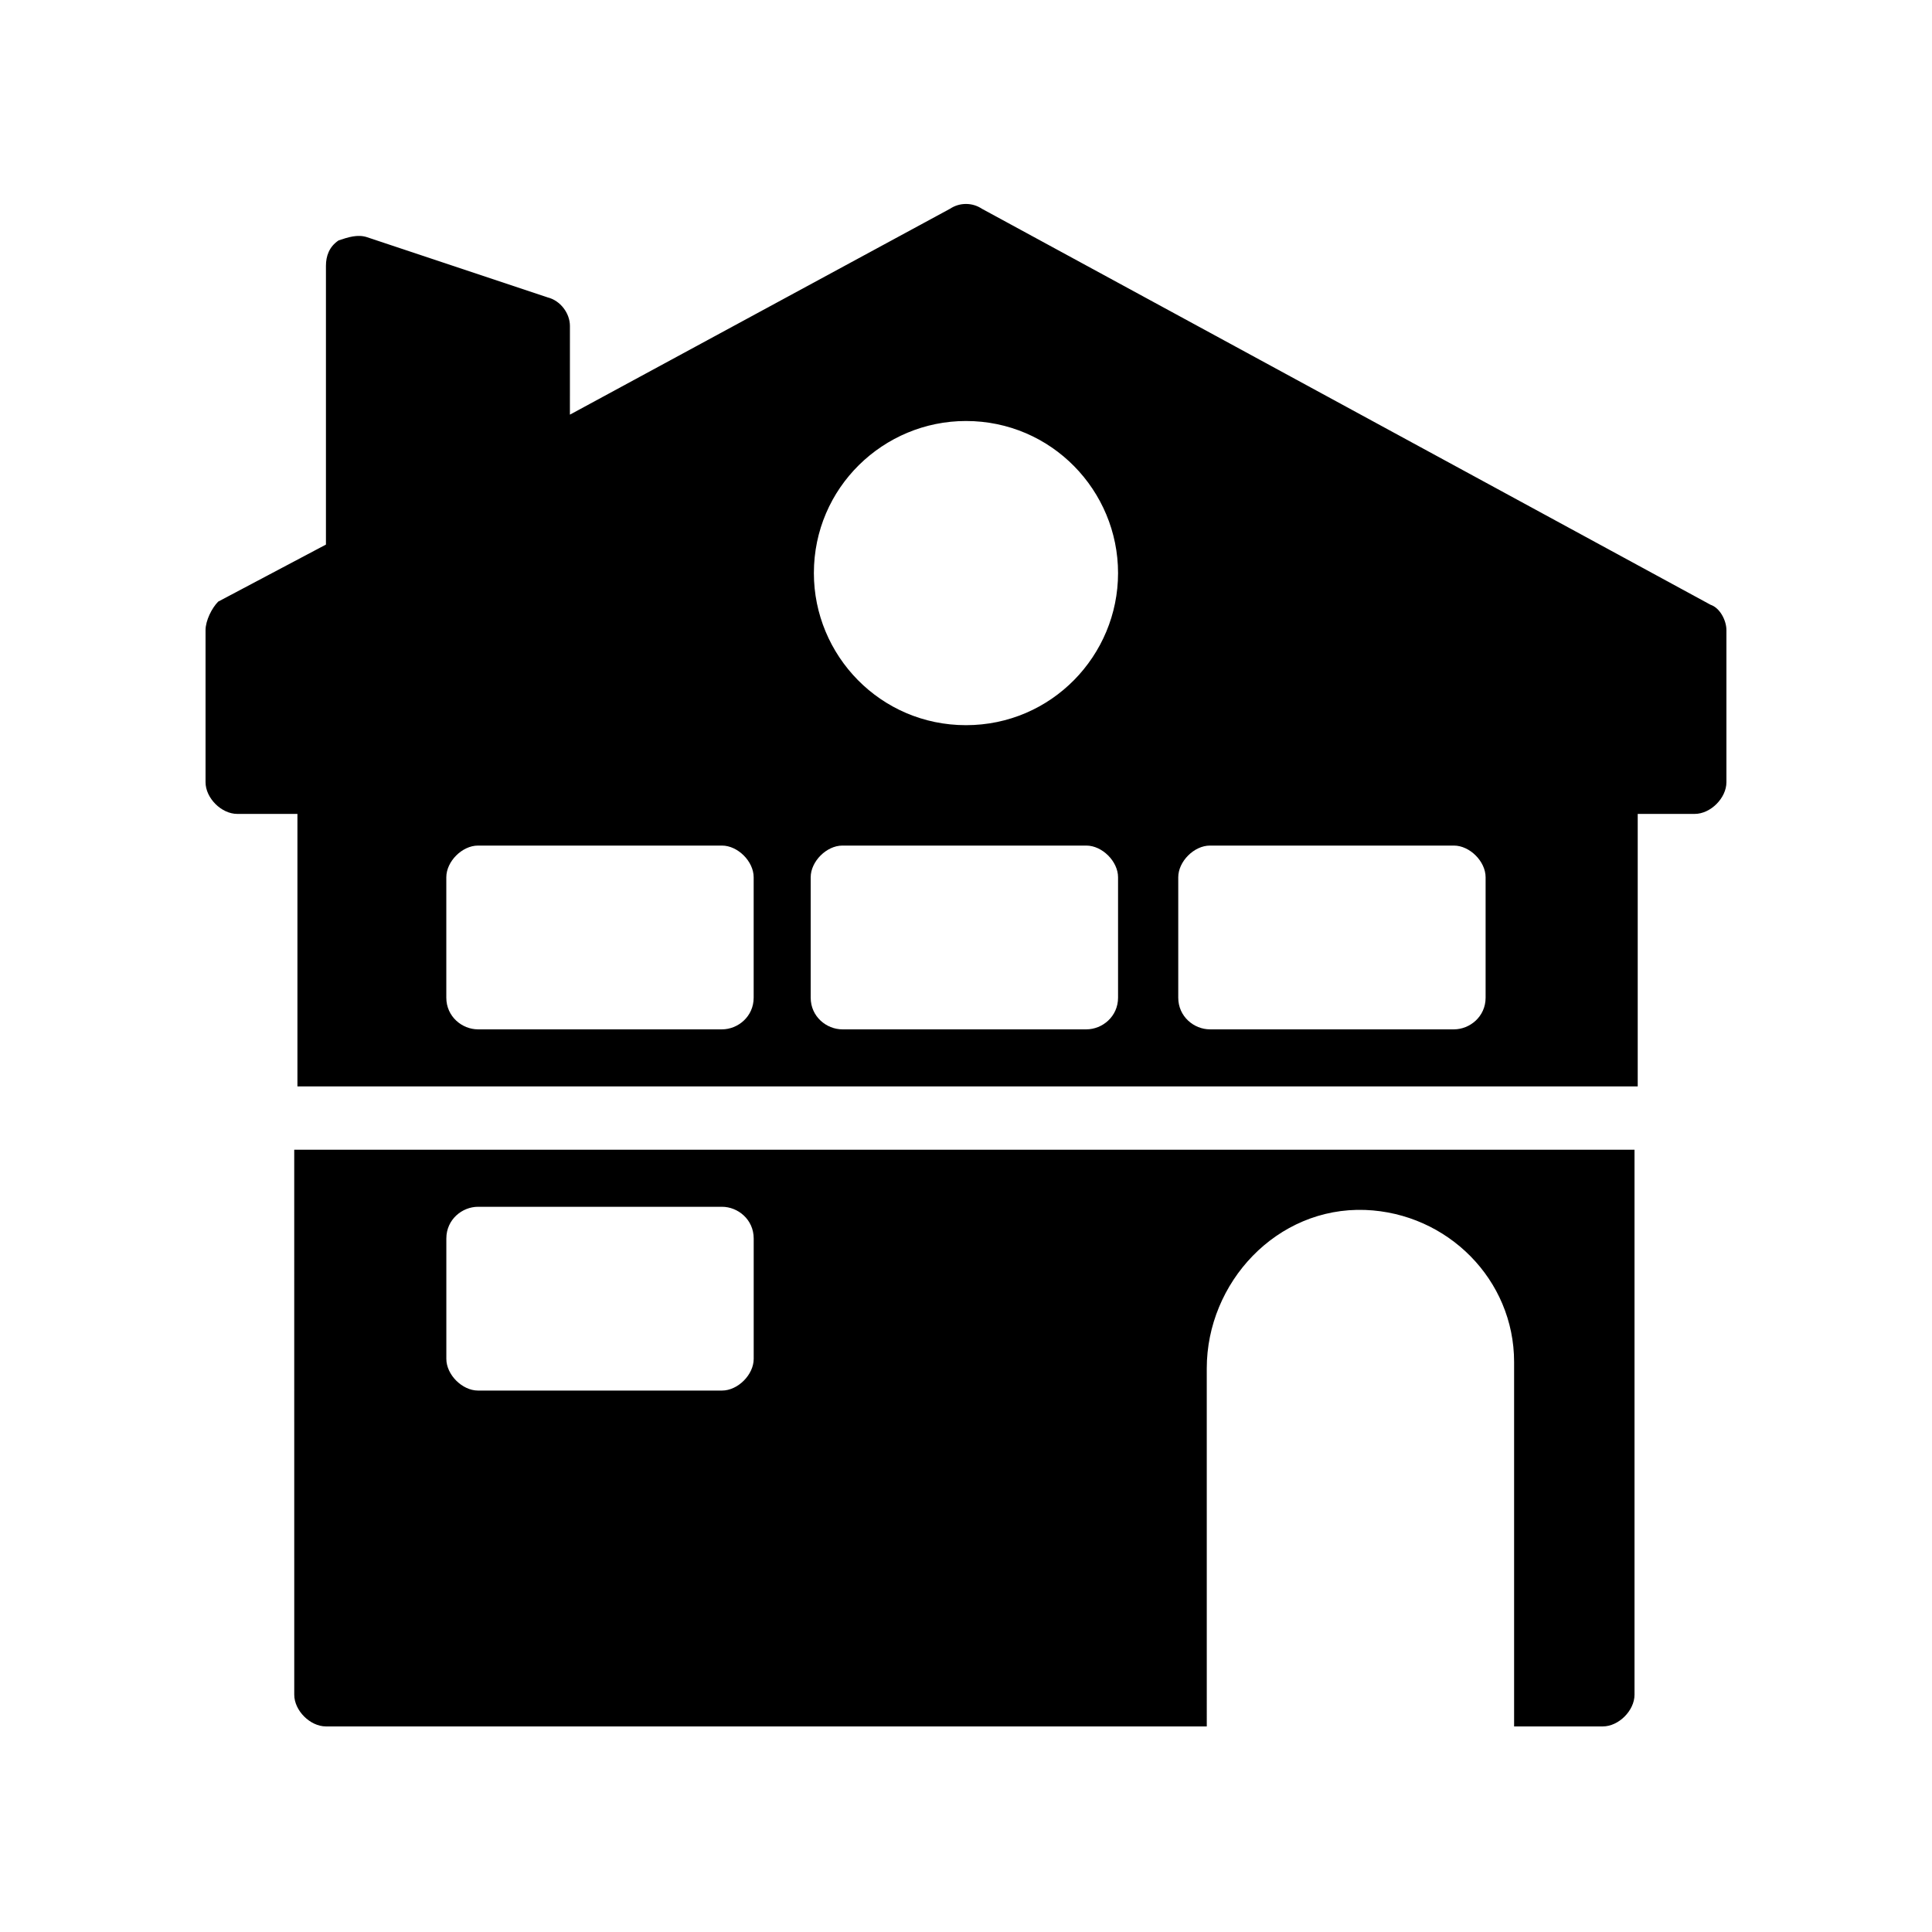<?xml version="1.0" encoding="UTF-8"?>
<!-- Uploaded to: ICON Repo, www.svgrepo.com, Generator: ICON Repo Mixer Tools -->
<svg fill="#000000" width="800px" height="800px" version="1.1" viewBox="144 144 512 512" xmlns="http://www.w3.org/2000/svg">
 <g>
  <path d="m221.98 593.12c0 4.199 4.199 8.398 8.398 8.398h233.43l-0.004-94.887c0-22.672 18.473-42.824 41.984-41.984 21.832 0.84 39.465 18.473 39.465 40.305v96.566h23.512c4.199 0 8.398-4.199 8.398-8.398v-144.43h-355.19zm40.305-120.91c0-5.039 4.199-8.398 8.398-8.398h64.656c4.199 0 8.398 3.359 8.398 8.398v31.906c0 4.199-4.199 8.398-8.398 8.398h-64.656c-4.199 0-8.398-4.199-8.398-8.398z"/>
  <path d="m597.32 304.27-193.13-104.96c-2.519-1.68-5.879-1.68-8.398 0l-100.76 54.578 0.004-23.508c0-3.359-2.519-6.719-5.879-7.559l-47.863-15.953c-2.519-0.84-5.039 0-7.559 0.84-2.516 1.68-3.356 4.199-3.356 6.719v72.211 1.68l-28.551 15.113c-1.68 1.68-3.356 5.039-3.356 7.559v40.305c0 4.199 4.199 8.398 8.398 8.398h15.953v72.211h355.19v-72.211h15.109c4.199 0 8.398-4.199 8.398-8.398v-40.305c0-2.519-1.68-5.879-4.199-6.719zm-253.59 104.12c0 5.039-4.199 8.398-8.398 8.398h-64.656c-4.199 0-8.398-3.359-8.398-8.398v-31.906c0-4.199 4.199-8.398 8.398-8.398h64.656c4.199 0 8.398 4.199 8.398 8.398zm96.566 0c0 5.039-4.199 8.398-8.398 8.398h-64.656c-4.199 0-8.398-3.359-8.398-8.398v-31.906c0-4.199 4.199-8.398 8.398-8.398h64.656c4.199 0 8.398 4.199 8.398 8.398zm-40.305-72.211c-22.672 0-40.305-18.473-40.305-40.305 0-22.672 18.473-40.305 40.305-40.305 22.672 0 40.305 18.473 40.305 40.305 0 21.832-17.633 40.305-40.305 40.305zm137.71 72.211c0 5.039-4.199 8.398-8.398 8.398h-64.656c-4.199 0-8.398-3.359-8.398-8.398v-31.906c0-4.199 4.199-8.398 8.398-8.398h64.656c4.199 0 8.398 4.199 8.398 8.398z"/>
 </g>
</svg>